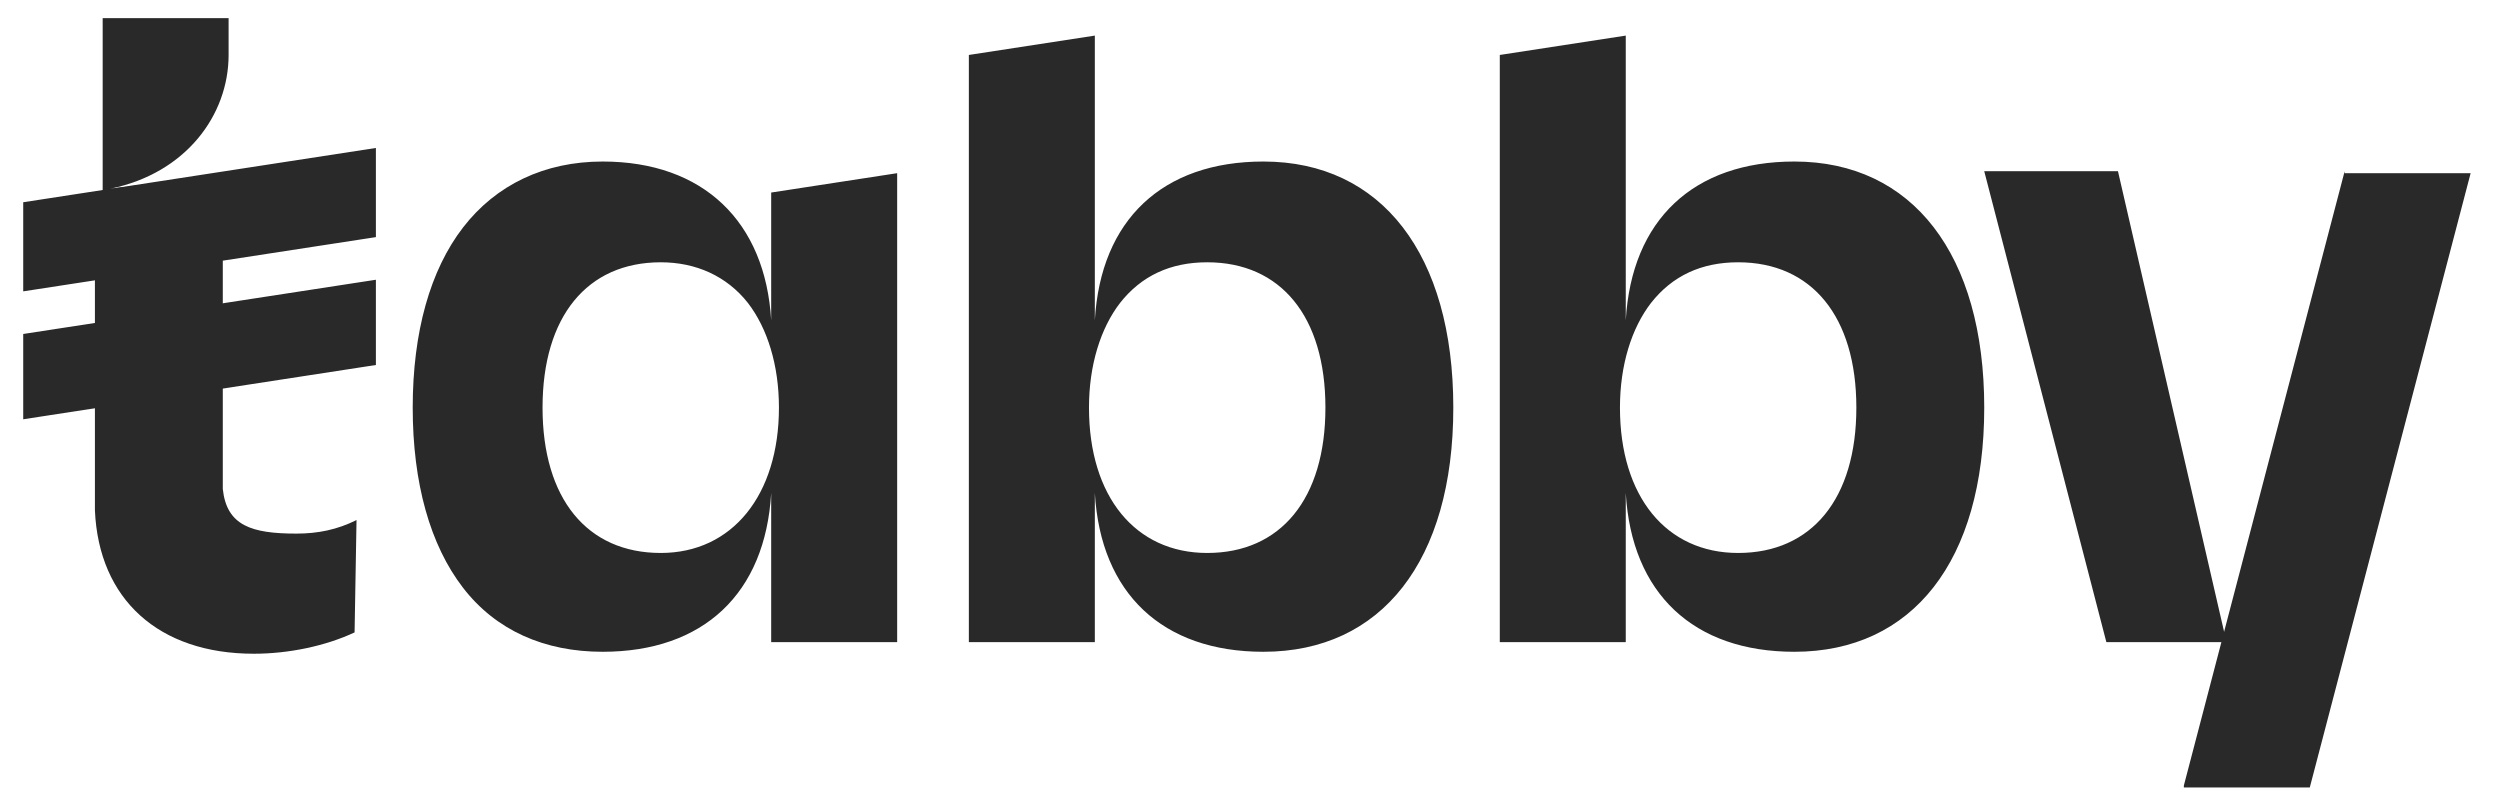 <svg width="59" height="19" viewBox="0 0 59 19" fill="none" xmlns="http://www.w3.org/2000/svg">
<path d="M55.334 4.041L51.539 18.538V18.584H54.511L58.307 4.087H55.334V4.041ZM8.414 12.273C7.956 12.502 7.499 12.593 6.996 12.593C5.944 12.593 5.35 12.41 5.258 11.541V11.496C5.258 11.45 5.258 11.45 5.258 11.404V8.889V8.614V6.831V6.099V5.825V4.133L2.606 4.453C4.389 4.087 5.395 2.715 5.395 1.297V0.428H2.423V4.499L2.24 4.544V12.044C2.331 14.148 3.749 15.428 5.99 15.428C6.813 15.428 7.682 15.246 8.368 14.925L8.414 12.273Z" fill="#292929"/>
<path d="M8.871 3.492L0.548 4.773V6.876L8.871 5.596V3.492ZM8.871 6.602L0.548 7.882V9.895L8.871 8.614V6.602ZM18.2 7.562C18.063 5.23 16.6 3.812 14.222 3.812C12.85 3.812 11.706 4.361 10.929 5.367C10.152 6.373 9.74 7.837 9.74 9.62C9.74 11.404 10.152 12.867 10.929 13.873C11.706 14.879 12.85 15.382 14.222 15.382C16.6 15.382 18.063 14.01 18.2 11.632V15.154H21.173V4.087L18.2 4.544V7.562ZM18.383 9.62C18.383 11.678 17.286 13.05 15.594 13.05C13.856 13.05 12.804 11.77 12.804 9.62C12.804 7.471 13.856 6.19 15.594 6.19C16.417 6.19 17.148 6.51 17.652 7.151C18.109 7.745 18.383 8.614 18.383 9.62ZM29.816 3.812C27.438 3.812 25.975 5.184 25.838 7.562V0.84L22.865 1.297V15.154H25.838V11.632C25.975 14.01 27.438 15.382 29.816 15.382C32.606 15.382 34.298 13.233 34.298 9.62C34.298 6.007 32.606 3.812 29.816 3.812ZM28.49 13.05C26.798 13.05 25.7 11.724 25.7 9.62C25.7 8.614 25.975 7.745 26.432 7.151C26.935 6.51 27.621 6.19 28.49 6.19C30.228 6.19 31.28 7.471 31.28 9.62C31.28 11.77 30.228 13.05 28.49 13.05ZM42.347 3.812C39.969 3.812 38.505 5.184 38.368 7.562V0.84L35.395 1.297V15.154H38.368V11.632C38.505 14.01 39.969 15.382 42.347 15.382C45.136 15.382 46.828 13.233 46.828 9.62C46.828 6.007 45.136 3.812 42.347 3.812ZM41.02 13.05C39.328 13.05 38.231 11.724 38.231 9.62C38.231 8.614 38.505 7.745 38.963 7.151C39.466 6.51 40.152 6.19 41.02 6.19C42.758 6.19 43.81 7.471 43.81 9.62C43.81 11.77 42.758 13.05 41.02 13.05ZM46.828 4.041H49.984L52.545 15.154H49.71L46.828 4.041Z" fill="#292929"/>
</svg>
